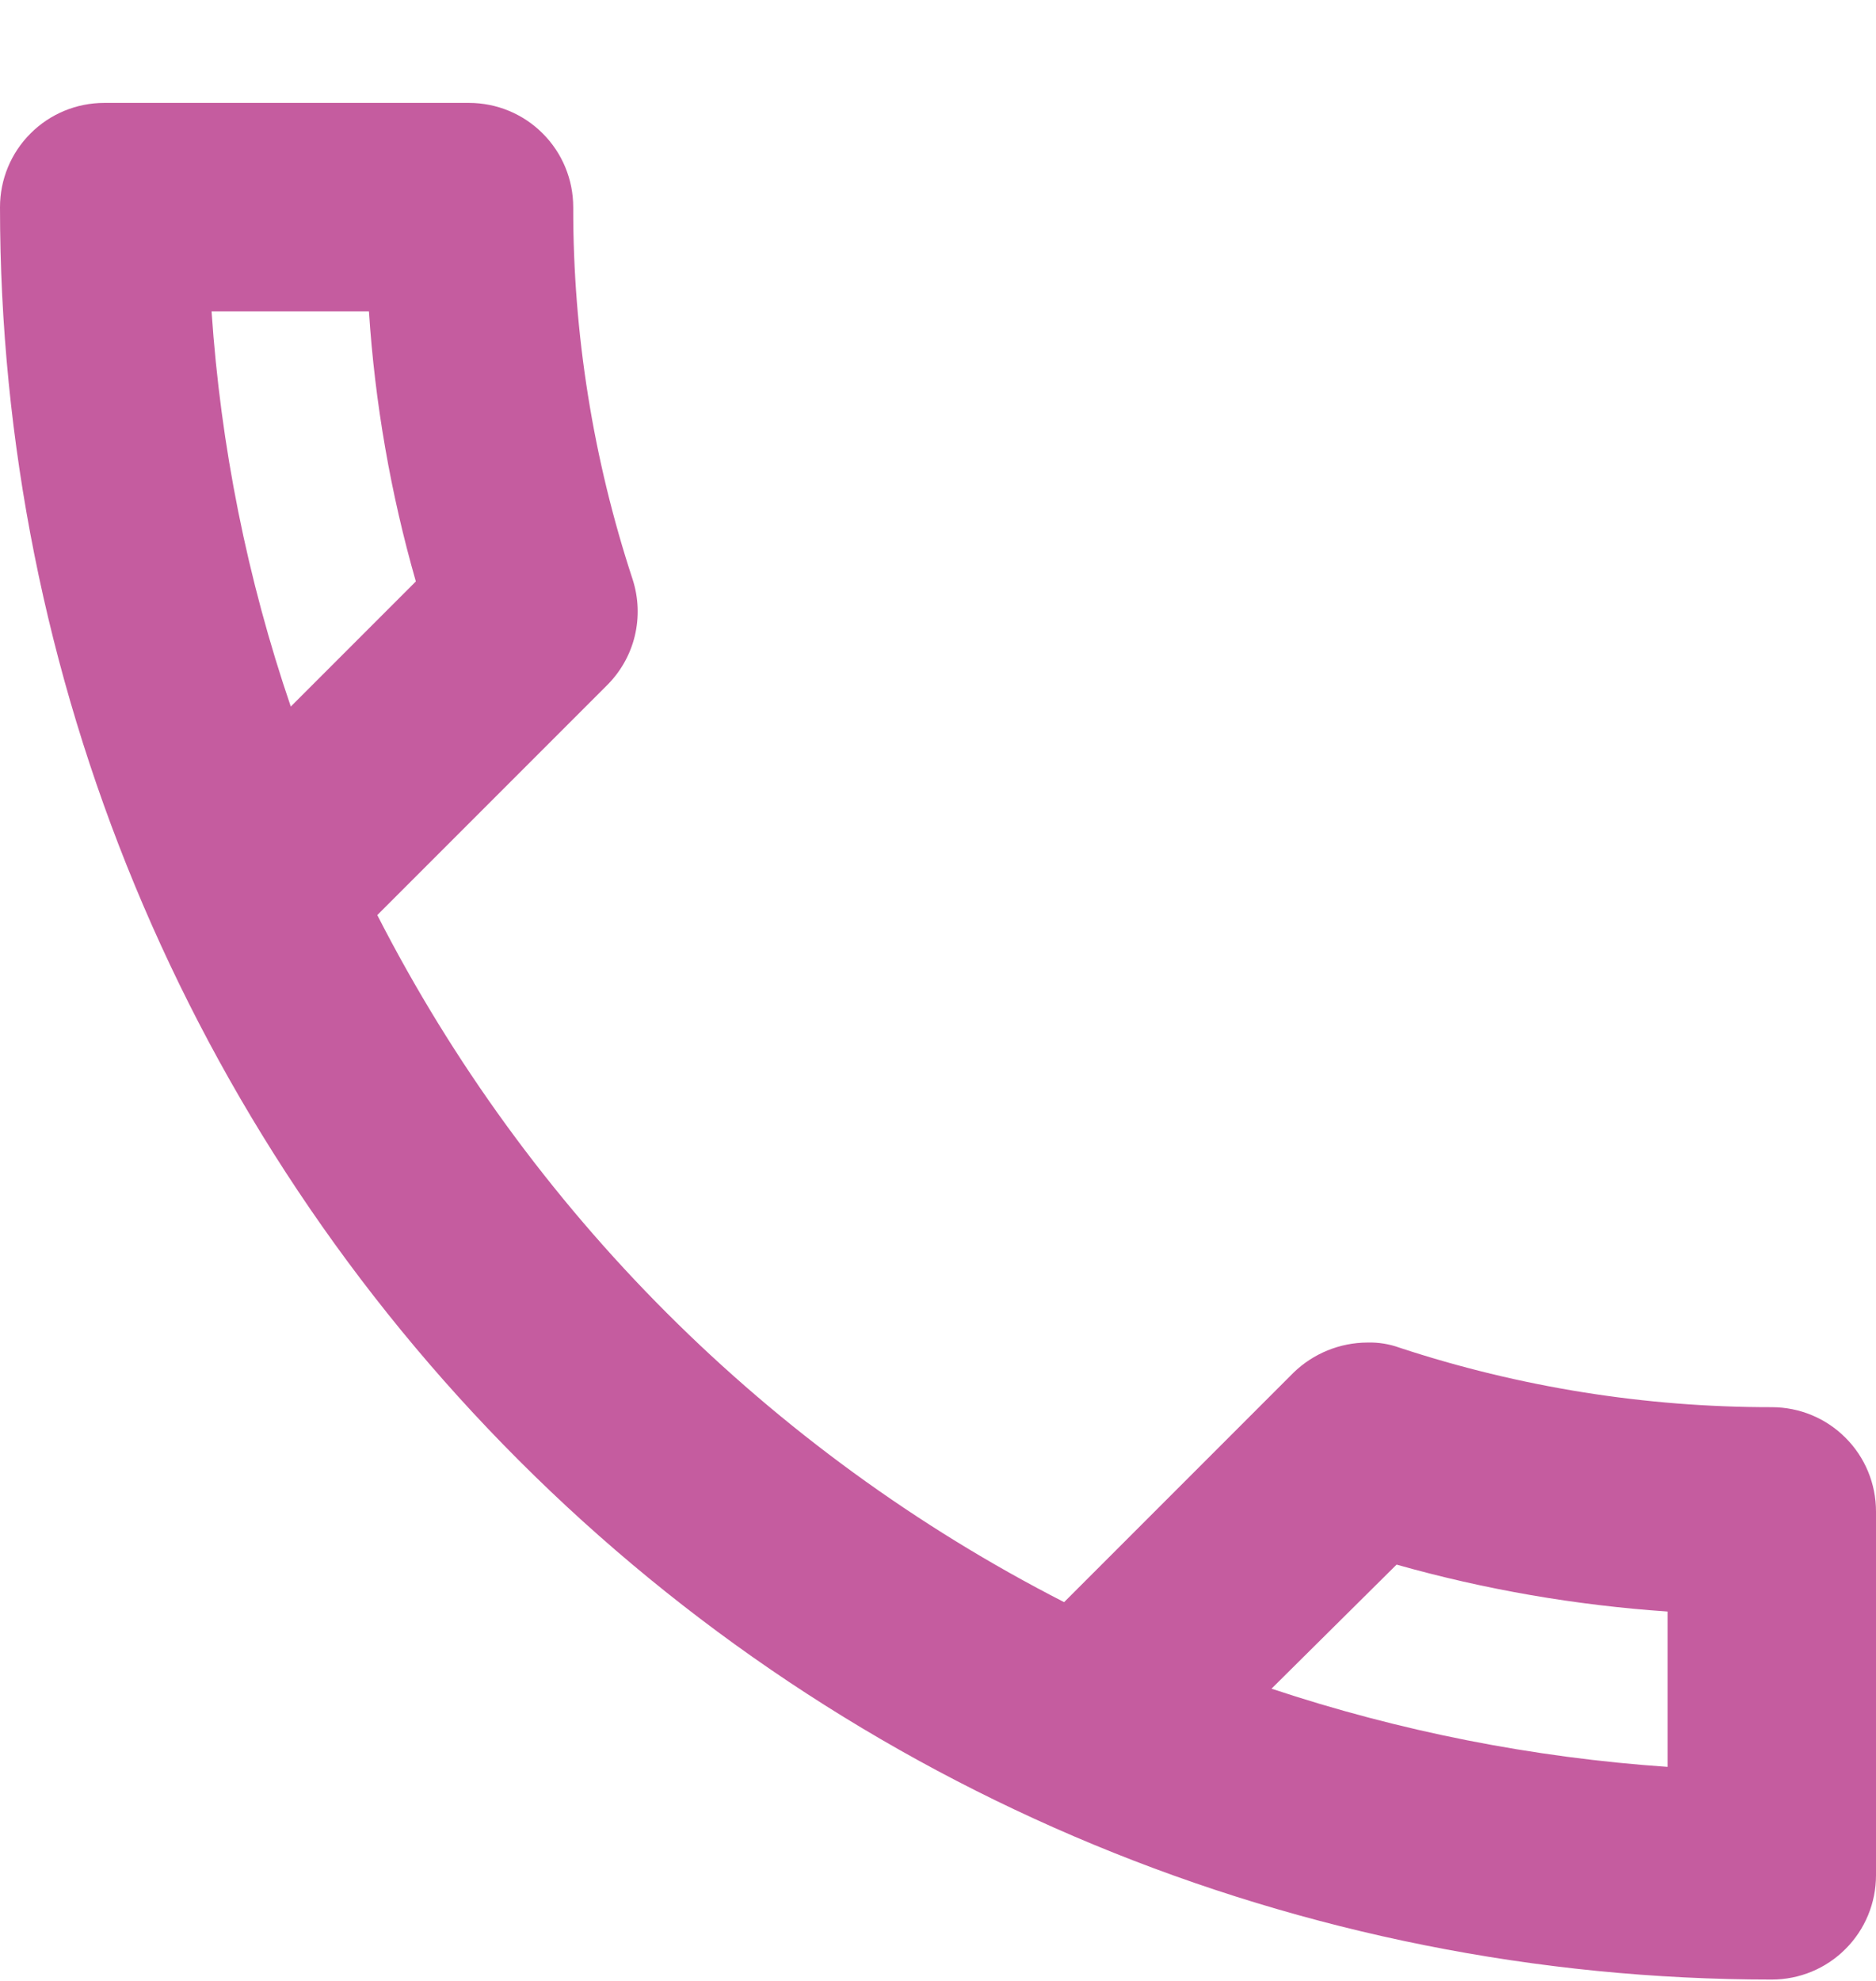 <svg width="18" height="19" viewBox="0 0 18 19" fill="none" xmlns="http://www.w3.org/2000/svg">
<path d="M3.54 2.987C3.597 3.864 3.748 4.732 3.99 5.577L2.79 6.777C2.372 5.552 2.117 4.278 2.03 2.987H3.54ZM13.4 15.007C14.249 15.247 15.12 15.397 16 15.457V16.947C14.707 16.858 13.43 16.606 12.2 16.197L13.4 15.007ZM4.5 0.987H1C0.735 0.987 0.48 1.092 0.293 1.28C0.105 1.467 0 1.722 0 1.987C0 6.496 1.791 10.82 4.979 14.008C8.167 17.196 12.491 18.987 17 18.987C17.265 18.987 17.52 18.882 17.707 18.694C17.895 18.507 18 18.252 18 17.987V14.497C18 14.232 17.895 13.977 17.707 13.79C17.52 13.602 17.265 13.497 17 13.497C15.787 13.498 14.582 13.306 13.43 12.927C13.331 12.891 13.226 12.874 13.12 12.877C12.855 12.878 12.6 12.982 12.41 13.167L10.21 15.367C7.375 13.917 5.07 11.612 3.62 8.777L5.82 6.577C5.952 6.447 6.046 6.283 6.09 6.103C6.134 5.922 6.127 5.734 6.07 5.557C5.691 4.405 5.498 3.2 5.5 1.987C5.5 1.722 5.395 1.467 5.207 1.28C5.02 1.092 4.765 0.987 4.5 0.987Z" fill="#C55C9F"/>
</svg>
